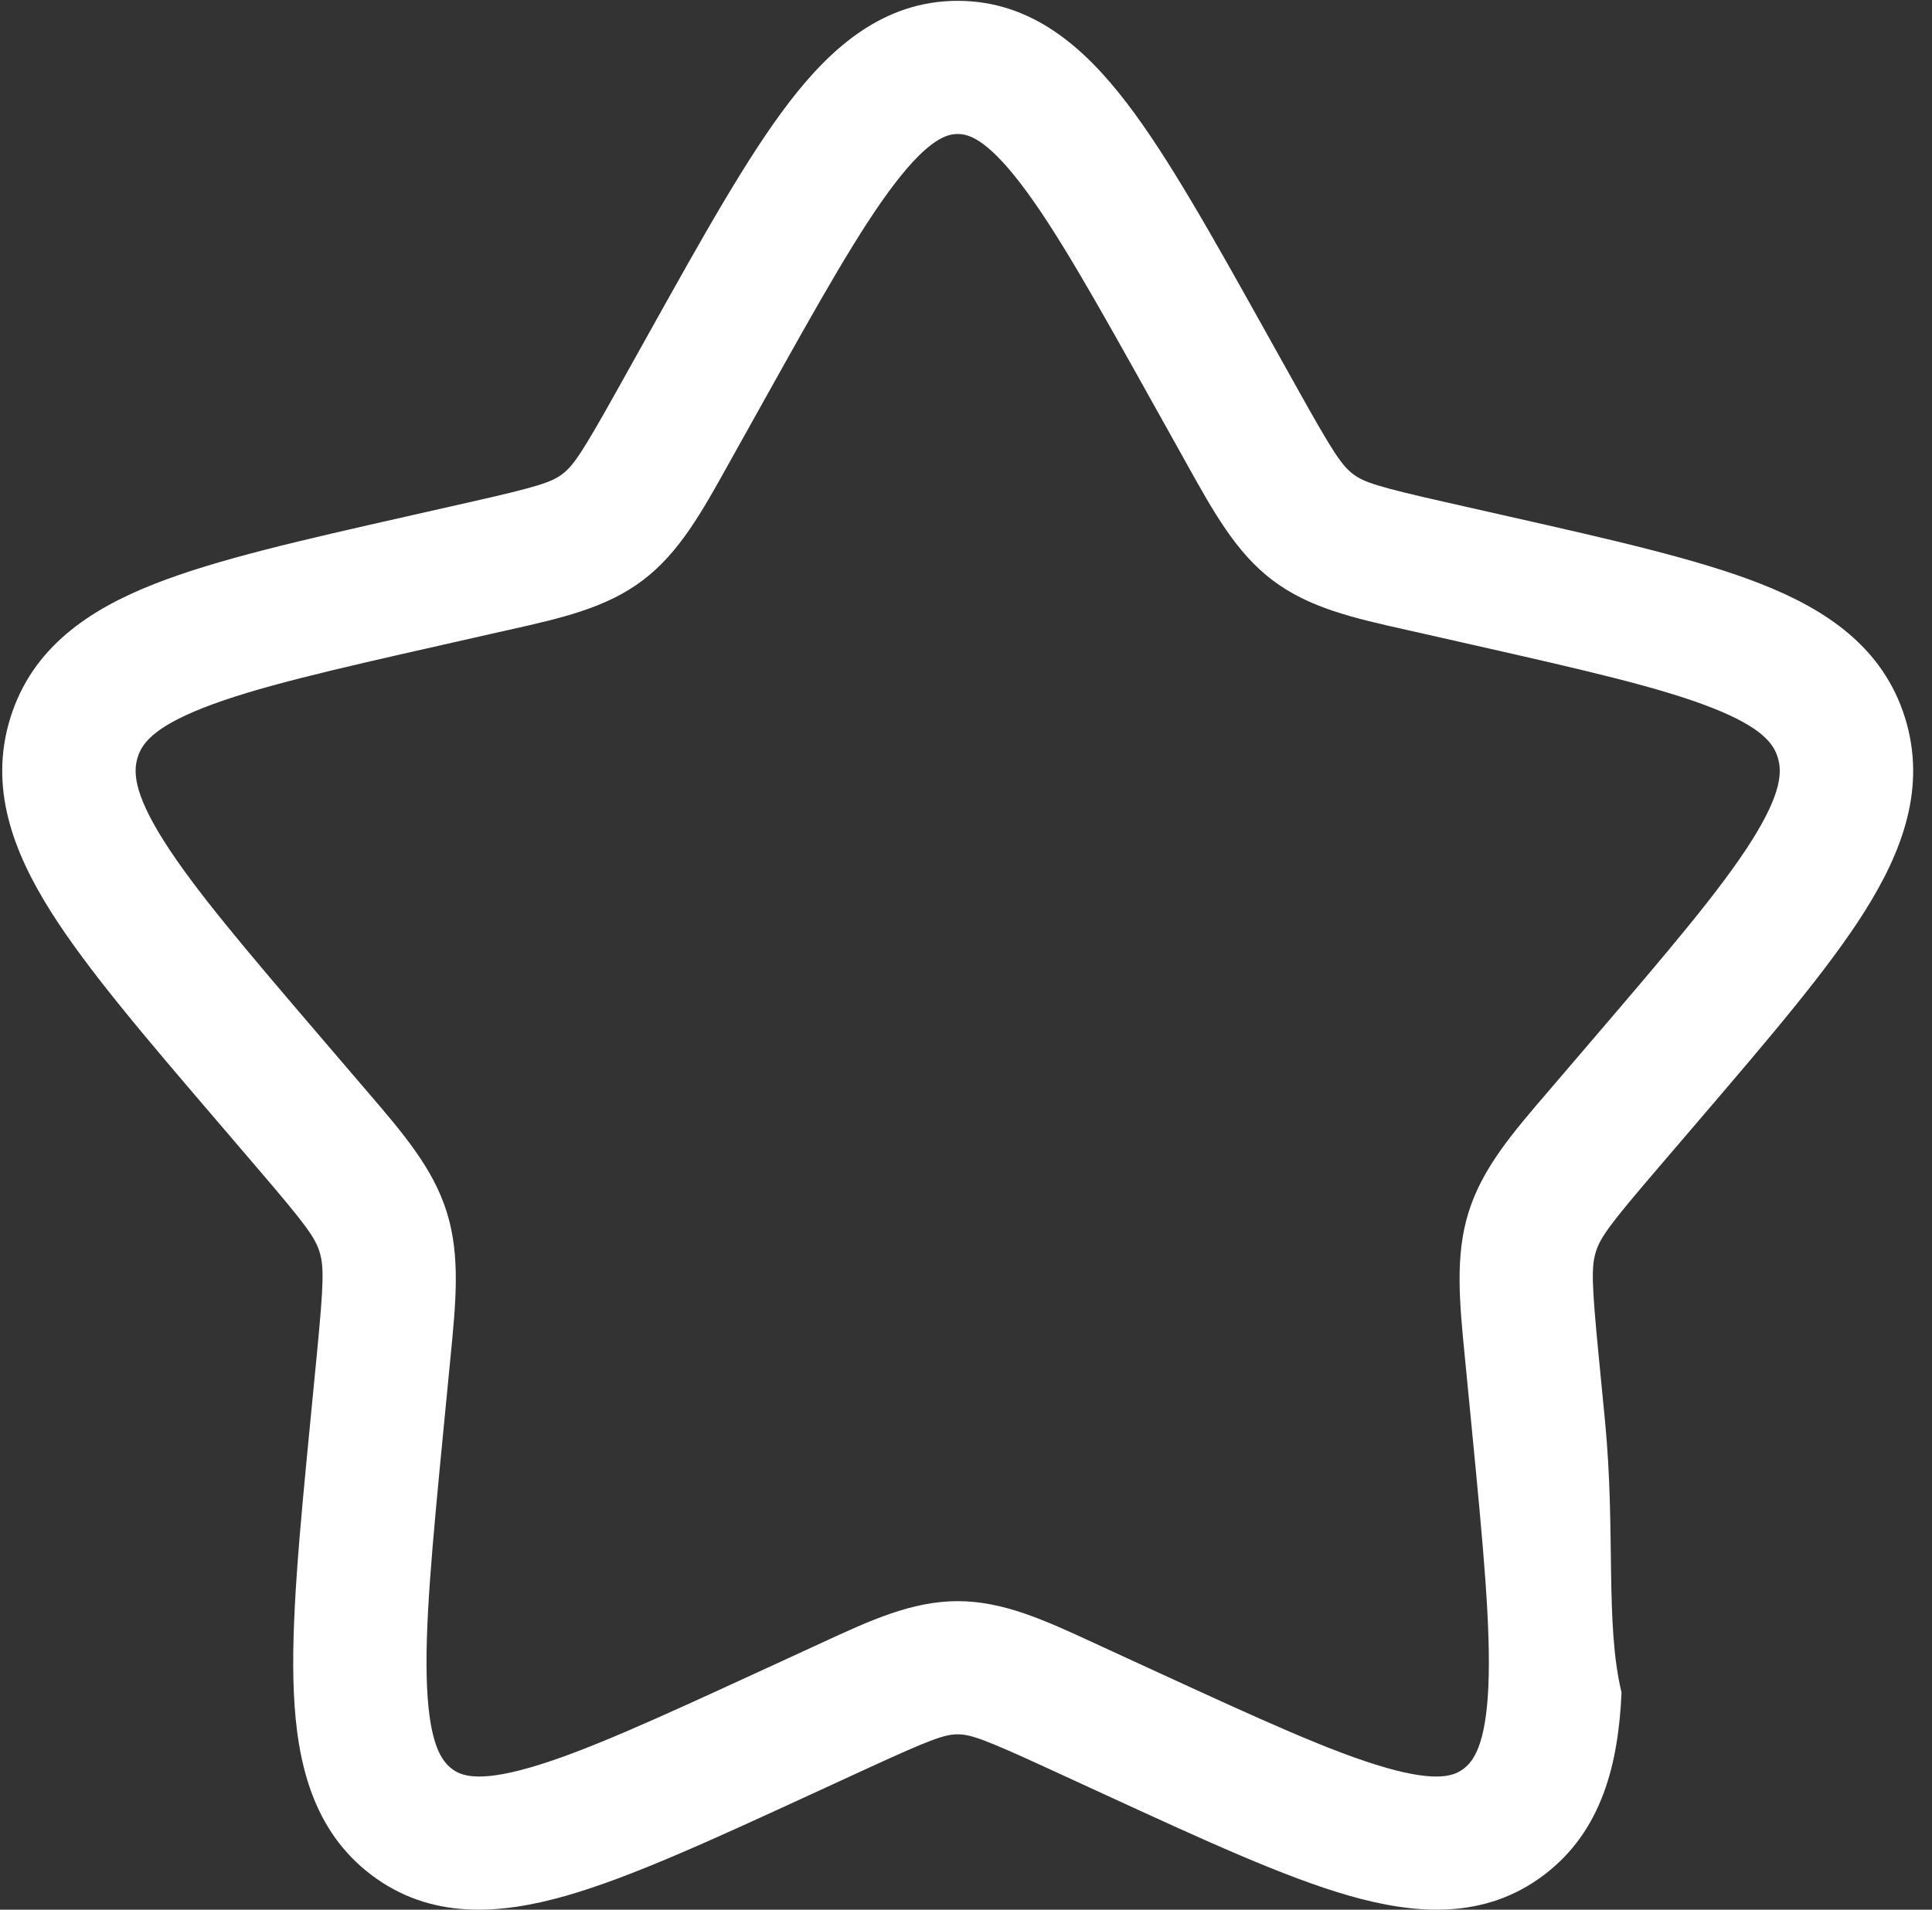 <svg 
 xmlns="http://www.w3.org/2000/svg"
 xmlns:xlink="http://www.w3.org/1999/xlink"
 width="88px" height="87px">
<rect width="100%" height="100%" fill="#333333" stroke="none"/>
<path fill-rule="evenodd"  fill="rgb(255, 255, 255)"
 d="M40.755,8.362 C39.161,10.442 37.362,13.651 34.749,18.335 L33.422,20.712 C33.342,20.856 33.263,20.998 33.185,21.138 C31.968,23.327 30.940,25.175 29.285,26.431 C27.611,27.700 25.571,28.158 23.200,28.691 C23.047,28.725 22.894,28.759 22.738,28.794 L20.162,29.377 C15.080,30.526 11.623,31.316 9.255,32.248 C6.945,33.158 6.457,33.904 6.271,34.501 C6.075,35.131 6.069,36.096 7.450,38.289 C8.852,40.514 11.218,43.289 14.677,47.331 L16.433,49.383 C16.535,49.503 16.637,49.620 16.737,49.737 C18.368,51.639 19.729,53.224 20.353,55.229 C20.973,57.222 20.767,59.316 20.518,61.855 C20.503,62.010 20.487,62.168 20.472,62.327 L20.206,65.065 C19.684,70.453 19.331,74.163 19.450,76.836 C19.569,79.504 20.133,80.241 20.582,80.581 C20.980,80.883 21.718,81.218 24.119,80.531 C26.560,79.832 29.803,78.349 34.562,76.160 L36.974,75.051 C37.122,74.982 37.270,74.914 37.415,74.847 C39.621,73.828 41.534,72.944 43.622,72.944 C45.709,72.944 47.622,73.828 49.828,74.847 C49.974,74.914 50.121,74.982 50.270,75.051 L52.681,76.160 C57.440,78.349 60.684,79.832 63.124,80.531 C65.526,81.218 66.263,80.883 66.662,80.581 C67.110,80.241 67.674,79.504 67.793,76.836 C67.912,74.163 67.560,70.453 67.037,65.065 L66.771,62.327 C66.756,62.168 66.741,62.010 66.725,61.855 C66.476,59.316 66.271,57.222 66.891,55.229 C67.515,53.224 68.875,51.639 70.507,49.737 C70.607,49.620 70.708,49.503 70.810,49.383 L72.566,47.331 C76.025,43.289 78.391,40.514 79.793,38.289 C81.174,36.096 81.169,35.131 80.972,34.501 C80.786,33.904 80.299,33.158 77.988,32.248 C75.620,31.316 72.163,30.526 67.081,29.377 L64.505,28.794 C64.350,28.759 64.196,28.725 64.044,28.691 C61.673,28.158 59.632,27.700 57.959,26.431 C56.303,25.175 55.276,23.327 54.058,21.138 C53.980,20.998 53.901,20.856 53.821,20.712 L52.494,18.335 C49.881,13.651 48.082,10.442 46.488,8.362 C44.896,6.285 44.082,6.105 43.622,6.105 C43.161,6.105 42.348,6.285 40.755,8.362 ZM35.934,4.674 C37.864,2.156 40.249,0.038 43.622,0.038 C46.994,0.038 49.379,2.156 51.309,4.674 C53.205,7.147 55.216,10.752 57.673,15.156 L59.125,17.758 C60.714,20.606 61.120,21.212 61.631,21.598 C62.121,21.971 62.754,22.178 65.845,22.877 L68.679,23.518 C73.438,24.593 77.359,25.479 80.214,26.604 C83.179,27.771 85.772,29.491 86.771,32.700 C87.759,35.875 86.648,38.796 84.932,41.521 C83.264,44.168 80.600,47.280 77.346,51.082 L75.425,53.327 C73.332,55.772 72.895,56.370 72.689,57.030 C72.480,57.704 72.499,58.482 72.815,61.742 L73.105,64.727 C73.598,69.808 73.1,73.951 73.859,77.106 C73.716,80.317 72.986,83.401 70.333,85.413 C67.631,87.463 64.487,87.232 61.452,86.363 C58.509,85.521 54.840,83.832 50.384,81.783 L47.730,80.562 C44.826,79.226 44.204,79.011 43.622,79.011 C43.039,79.011 42.417,79.226 39.513,80.562 L36.859,81.783 C32.404,83.832 28.735,85.521 25.792,86.363 C22.756,87.232 19.612,87.463 16.910,85.413 C14.257,83.401 13.527,80.317 13.384,77.106 C13.243,73.951 13.645,69.807 14.138,64.727 L14.428,61.742 C14.744,58.482 14.764,57.704 14.554,57.030 C14.349,56.370 13.911,55.772 11.818,53.327 L9.898,51.082 C6.643,47.280 3.979,44.168 2.311,41.521 C0.595,38.796 -0.516,35.875 0.473,32.700 C1.471,29.491 4.065,27.771 7.029,26.604 C9.884,25.479 13.805,24.593 18.565,23.518 L18.822,23.459 L21.398,22.877 C24.489,22.178 25.122,21.971 25.613,21.598 C26.123,21.212 26.529,20.606 28.118,17.758 L29.570,15.156 C32.028,10.752 34.038,7.147 35.934,4.674 Z"/>
</svg>